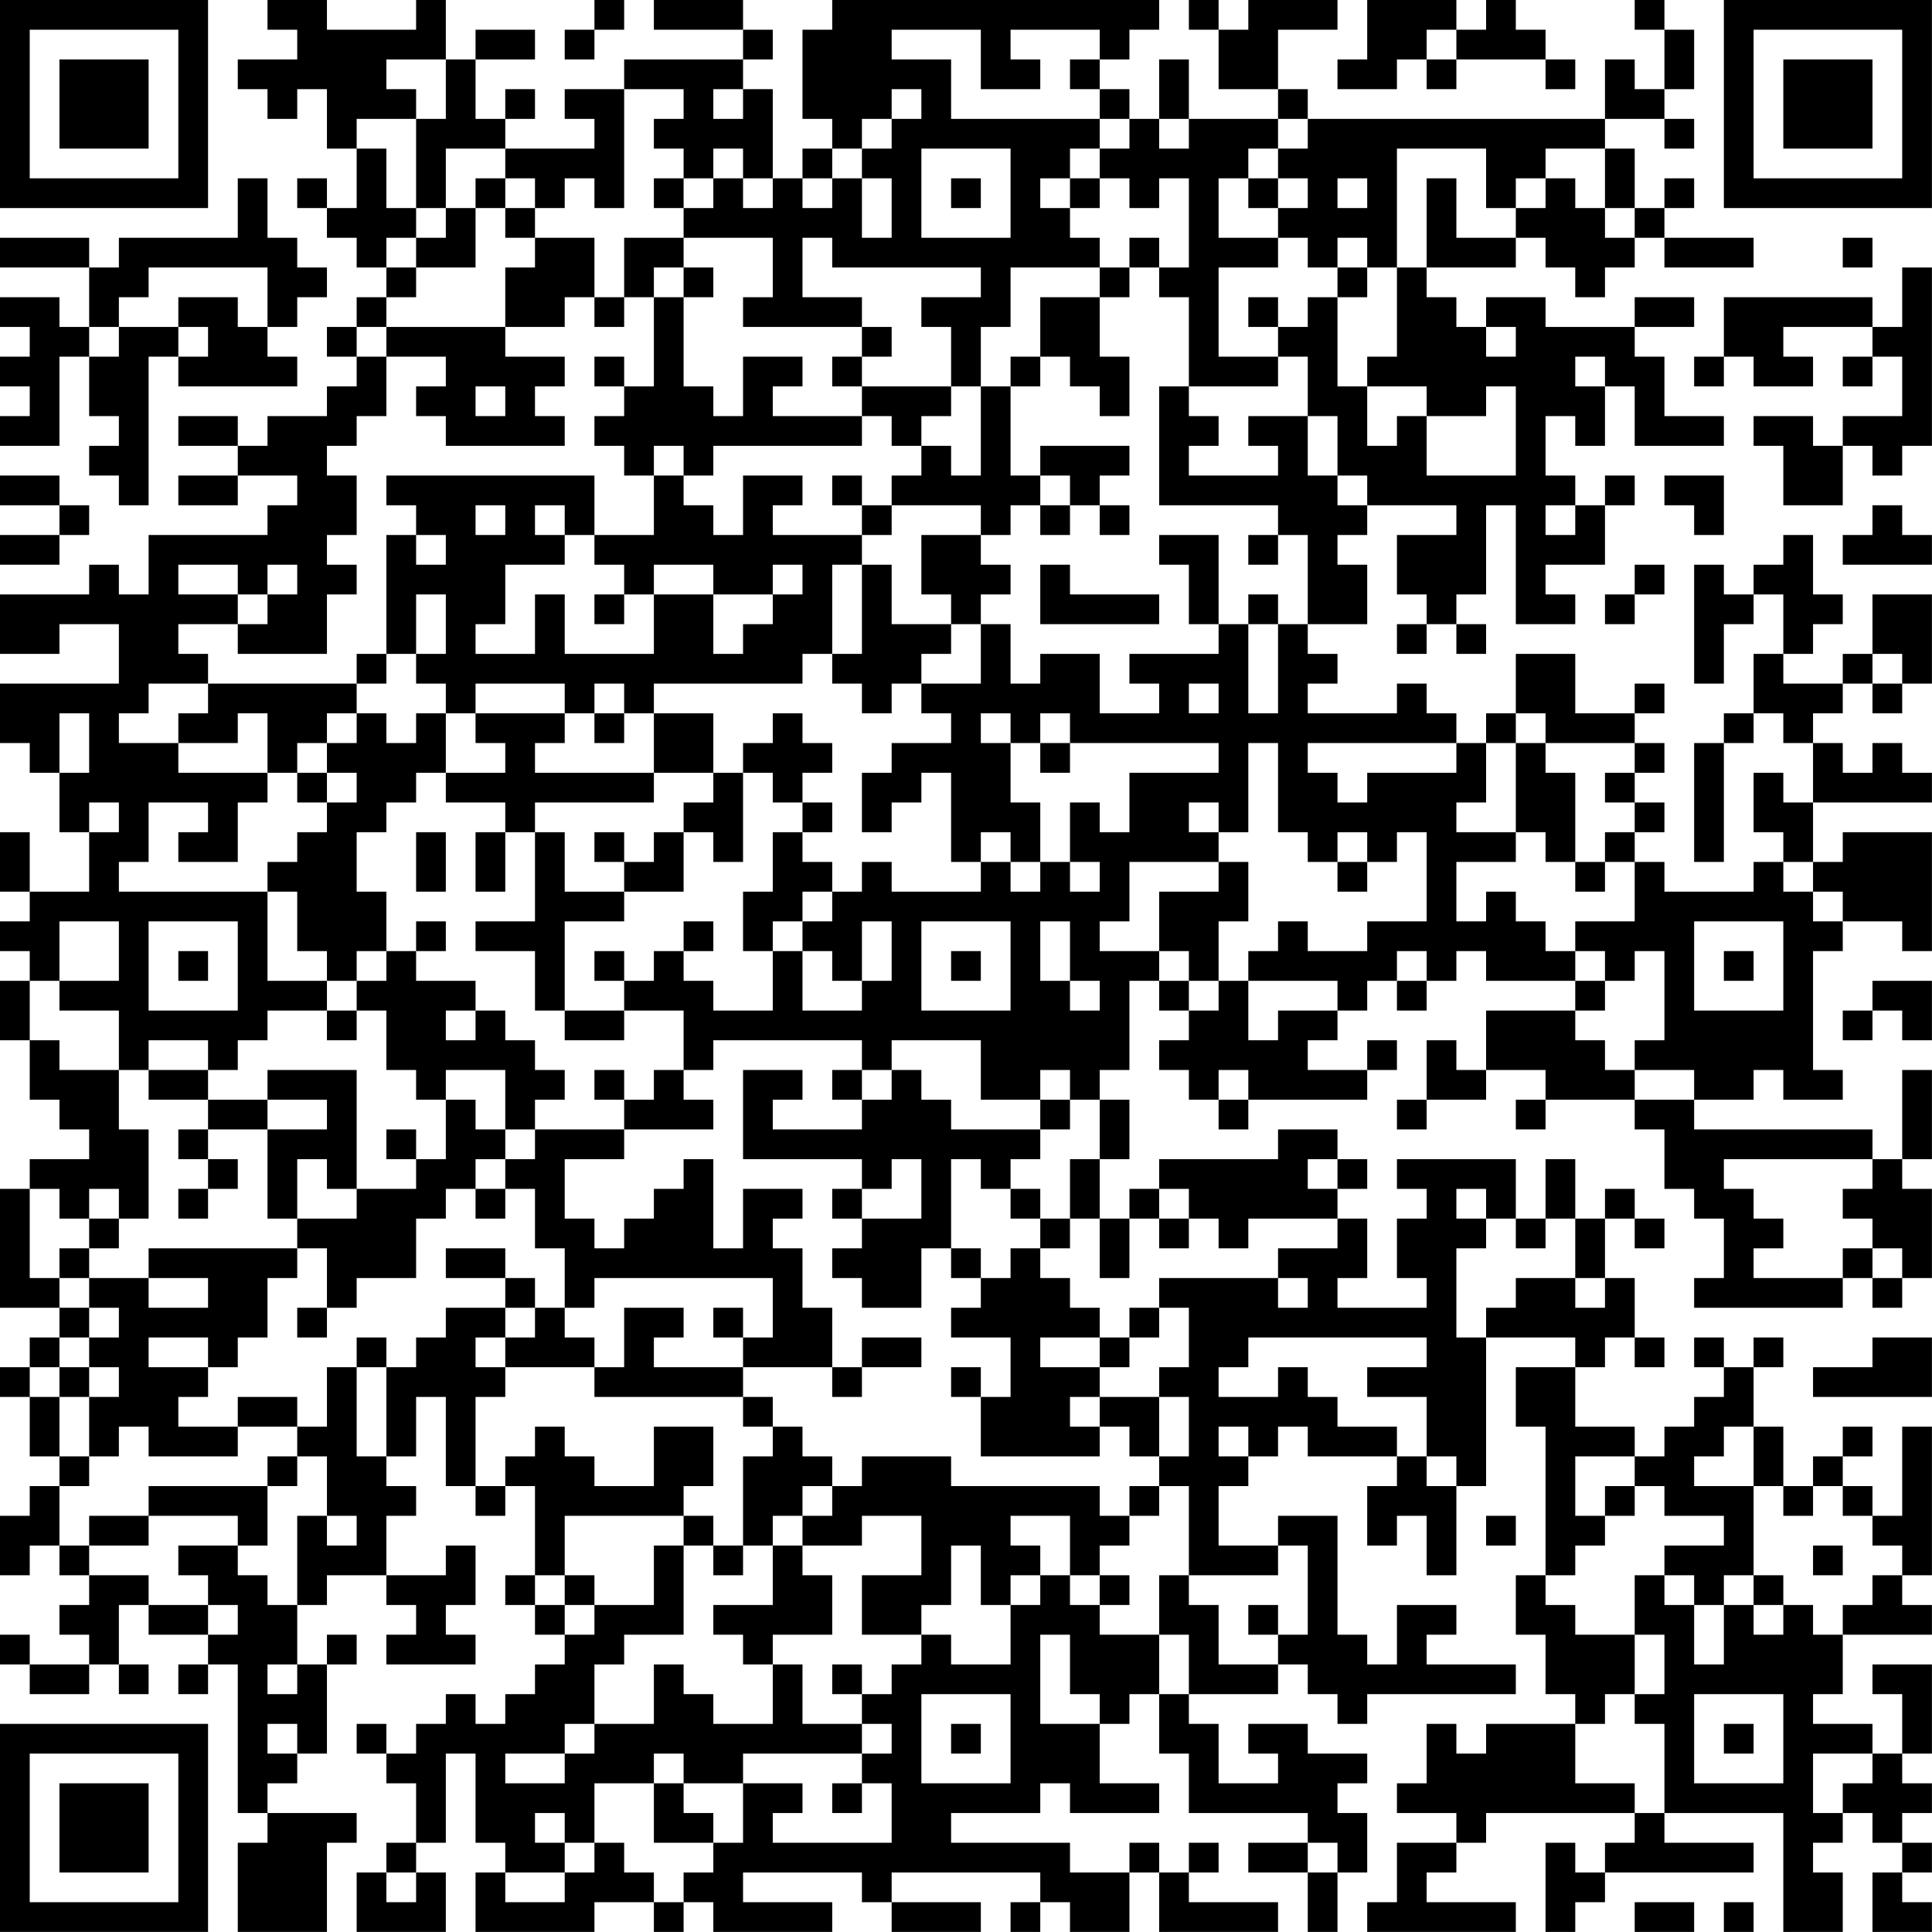 <?xml version="1.0" encoding="UTF-8"?>
<svg xmlns="http://www.w3.org/2000/svg" version="1.1" width="250" height="250" viewBox="0 0 250 250"><rect x="0" y="0" width="250" height="250" fill="#ffffff"/><g transform="scale(3.846)"><g transform="translate(0,0)"><path fill-rule="evenodd" d="M9 0L9 1L10 1L10 2L8 2L8 3L9 3L9 4L10 4L10 3L11 3L11 5L12 5L12 7L11 7L11 6L10 6L10 7L11 7L11 8L12 8L12 9L13 9L13 10L12 10L12 11L11 11L11 12L12 12L12 13L11 13L11 14L9 14L9 15L8 15L8 14L6 14L6 15L8 15L8 16L6 16L6 17L8 17L8 16L10 16L10 17L9 17L9 18L5 18L5 20L4 20L4 19L3 19L3 20L0 20L0 22L2 22L2 21L4 21L4 23L0 23L0 25L1 25L1 26L2 26L2 28L3 28L3 30L1 30L1 28L0 28L0 30L1 30L1 31L0 31L0 32L1 32L1 33L0 33L0 35L1 35L1 37L2 37L2 38L3 38L3 39L1 39L1 40L0 40L0 44L2 44L2 45L1 45L1 46L0 46L0 47L1 47L1 49L2 49L2 50L1 50L1 51L0 51L0 53L1 53L1 52L2 52L2 53L3 53L3 54L2 54L2 55L3 55L3 56L1 56L1 55L0 55L0 56L1 56L1 57L3 57L3 56L4 56L4 57L5 57L5 56L4 56L4 54L5 54L5 55L7 55L7 56L6 56L6 57L7 57L7 56L8 56L8 61L9 61L9 62L8 62L8 65L11 65L11 62L12 62L12 61L9 61L9 60L10 60L10 59L11 59L11 56L12 56L12 55L11 55L11 56L10 56L10 54L11 54L11 53L13 53L13 54L14 54L14 55L13 55L13 56L16 56L16 55L15 55L15 54L16 54L16 52L15 52L15 53L13 53L13 51L14 51L14 50L13 50L13 49L14 49L14 47L15 47L15 50L16 50L16 51L17 51L17 50L18 50L18 53L17 53L17 54L18 54L18 55L19 55L19 56L18 56L18 57L17 57L17 58L16 58L16 57L15 57L15 58L14 58L14 59L13 59L13 58L12 58L12 59L13 59L13 60L14 60L14 62L13 62L13 63L12 63L12 65L15 65L15 63L14 63L14 62L15 62L15 59L16 59L16 62L17 62L17 63L16 63L16 65L20 65L20 64L22 64L22 65L23 65L23 64L24 64L24 65L28 65L28 64L25 64L25 63L29 63L29 64L30 64L30 65L33 65L33 64L30 64L30 63L35 63L35 64L34 64L34 65L35 65L35 64L36 64L36 65L38 65L38 63L39 63L39 65L43 65L43 64L40 64L40 63L41 63L41 62L40 62L40 63L39 63L39 62L38 62L38 63L36 63L36 62L32 62L32 61L35 61L35 60L36 60L36 61L39 61L39 60L37 60L37 58L38 58L38 57L39 57L39 59L40 59L40 61L44 61L44 62L42 62L42 63L44 63L44 65L45 65L45 63L46 63L46 61L45 61L45 60L46 60L46 59L44 59L44 58L42 58L42 59L43 59L43 60L41 60L41 58L40 58L40 57L43 57L43 56L44 56L44 57L45 57L45 58L46 58L46 57L51 57L51 56L48 56L48 55L49 55L49 54L47 54L47 56L46 56L46 55L45 55L45 51L43 51L43 52L41 52L41 50L42 50L42 49L43 49L43 48L44 48L44 49L47 49L47 50L46 50L46 52L47 52L47 51L48 51L48 53L49 53L49 50L50 50L50 45L53 45L53 46L51 46L51 48L52 48L52 53L51 53L51 55L52 55L52 57L53 57L53 58L50 58L50 59L49 59L49 58L48 58L48 60L47 60L47 61L49 61L49 62L47 62L47 64L46 64L46 65L51 65L51 64L48 64L48 63L49 63L49 62L50 62L50 61L55 61L55 62L54 62L54 63L53 63L53 62L52 62L52 65L53 65L53 64L54 64L54 63L59 63L59 62L56 62L56 61L60 61L60 65L62 65L62 63L61 63L61 62L62 62L62 61L63 61L63 62L64 62L64 63L63 63L63 65L65 65L65 64L64 64L64 63L65 63L65 62L64 62L64 61L65 61L65 60L64 60L64 59L65 59L65 56L63 56L63 57L64 57L64 59L63 59L63 58L61 58L61 57L62 57L62 55L65 55L65 54L64 54L64 53L65 53L65 48L64 48L64 51L63 51L63 50L62 50L62 49L63 49L63 48L62 48L62 49L61 49L61 50L60 50L60 48L59 48L59 46L60 46L60 45L59 45L59 46L58 46L58 45L57 45L57 46L58 46L58 47L57 47L57 48L56 48L56 49L55 49L55 48L53 48L53 46L54 46L54 45L55 45L55 46L56 46L56 45L55 45L55 43L54 43L54 41L55 41L55 42L56 42L56 41L55 41L55 40L54 40L54 41L53 41L53 39L52 39L52 41L51 41L51 39L47 39L47 40L48 40L48 41L47 41L47 43L48 43L48 44L45 44L45 43L46 43L46 41L45 41L45 40L46 40L46 39L45 39L45 38L43 38L43 39L39 39L39 40L38 40L38 41L37 41L37 39L38 39L38 37L37 37L37 36L38 36L38 33L39 33L39 34L40 34L40 35L39 35L39 36L40 36L40 37L41 37L41 38L42 38L42 37L46 37L46 36L47 36L47 35L46 35L46 36L44 36L44 35L45 35L45 34L46 34L46 33L47 33L47 34L48 34L48 33L49 33L49 32L50 32L50 33L53 33L53 34L50 34L50 36L49 36L49 35L48 35L48 37L47 37L47 38L48 38L48 37L50 37L50 36L52 36L52 37L51 37L51 38L52 38L52 37L55 37L55 38L56 38L56 40L57 40L57 41L58 41L58 43L57 43L57 44L62 44L62 43L63 43L63 44L64 44L64 43L65 43L65 40L64 40L64 39L65 39L65 36L64 36L64 39L63 39L63 38L57 38L57 37L59 37L59 36L60 36L60 37L62 37L62 36L61 36L61 32L62 32L62 31L64 31L64 32L65 32L65 28L62 28L62 29L61 29L61 27L65 27L65 26L64 26L64 25L63 25L63 26L62 26L62 25L61 25L61 24L62 24L62 23L63 23L63 24L64 24L64 23L65 23L65 20L63 20L63 22L62 22L62 23L60 23L60 22L61 22L61 21L62 21L62 20L61 20L61 18L60 18L60 19L59 19L59 20L58 20L58 19L57 19L57 23L58 23L58 21L59 21L59 20L60 20L60 22L59 22L59 24L58 24L58 25L57 25L57 29L58 29L58 25L59 25L59 24L60 24L60 25L61 25L61 27L60 27L60 26L59 26L59 28L60 28L60 29L59 29L59 30L56 30L56 29L55 29L55 28L56 28L56 27L55 27L55 26L56 26L56 25L55 25L55 24L56 24L56 23L55 23L55 24L53 24L53 22L51 22L51 24L50 24L50 25L49 25L49 24L48 24L48 23L47 23L47 24L44 24L44 23L45 23L45 22L44 22L44 21L46 21L46 19L45 19L45 18L46 18L46 17L49 17L49 18L47 18L47 20L48 20L48 21L47 21L47 22L48 22L48 21L49 21L49 22L50 22L50 21L49 21L49 20L50 20L50 17L51 17L51 21L53 21L53 20L52 20L52 19L54 19L54 17L55 17L55 16L54 16L54 17L53 17L53 16L52 16L52 14L53 14L53 15L54 15L54 13L55 13L55 15L58 15L58 14L56 14L56 12L55 12L55 11L57 11L57 10L55 10L55 11L52 11L52 10L50 10L50 11L49 11L49 10L48 10L48 9L51 9L51 8L52 8L52 9L53 9L53 10L54 10L54 9L55 9L55 8L56 8L56 9L59 9L59 8L56 8L56 7L57 7L57 6L56 6L56 7L55 7L55 5L54 5L54 4L56 4L56 5L57 5L57 4L56 4L56 3L57 3L57 1L56 1L56 0L55 0L55 1L56 1L56 3L55 3L55 2L54 2L54 4L44 4L44 3L43 3L43 1L45 1L45 0L42 0L42 1L41 1L41 0L40 0L40 1L41 1L41 3L43 3L43 4L40 4L40 2L39 2L39 4L38 4L38 3L37 3L37 2L38 2L38 1L39 1L39 0L28 0L28 1L27 1L27 4L28 4L28 5L27 5L27 6L26 6L26 3L25 3L25 2L26 2L26 1L25 1L25 0L22 0L22 1L25 1L25 2L21 2L21 3L19 3L19 4L20 4L20 5L17 5L17 4L18 4L18 3L17 3L17 4L16 4L16 2L18 2L18 1L16 1L16 2L15 2L15 0L14 0L14 1L11 1L11 0ZM20 0L20 1L19 1L19 2L20 2L20 1L21 1L21 0ZM46 0L46 2L45 2L45 3L47 3L47 2L48 2L48 3L49 3L49 2L52 2L52 3L53 3L53 2L52 2L52 1L51 1L51 0L50 0L50 1L49 1L49 0ZM30 1L30 2L32 2L32 4L37 4L37 5L36 5L36 6L35 6L35 7L36 7L36 8L37 8L37 9L34 9L34 11L33 11L33 13L32 13L32 11L31 11L31 10L33 10L33 9L28 9L28 8L27 8L27 10L29 10L29 11L25 11L25 10L26 10L26 8L23 8L23 7L24 7L24 6L25 6L25 7L26 7L26 6L25 6L25 5L24 5L24 6L23 6L23 5L22 5L22 4L23 4L23 3L21 3L21 7L20 7L20 6L19 6L19 7L18 7L18 6L17 6L17 5L15 5L15 7L14 7L14 4L15 4L15 2L13 2L13 3L14 3L14 4L12 4L12 5L13 5L13 7L14 7L14 8L13 8L13 9L14 9L14 10L13 10L13 11L12 11L12 12L13 12L13 14L12 14L12 15L11 15L11 16L12 16L12 18L11 18L11 19L12 19L12 20L11 20L11 22L8 22L8 21L9 21L9 20L10 20L10 19L9 19L9 20L8 20L8 19L6 19L6 20L8 20L8 21L6 21L6 22L7 22L7 23L5 23L5 24L4 24L4 25L6 25L6 26L9 26L9 27L8 27L8 29L6 29L6 28L7 28L7 27L5 27L5 29L4 29L4 30L9 30L9 33L11 33L11 34L9 34L9 35L8 35L8 36L7 36L7 35L5 35L5 36L4 36L4 34L2 34L2 33L4 33L4 31L2 31L2 33L1 33L1 35L2 35L2 36L4 36L4 38L5 38L5 41L4 41L4 40L3 40L3 41L2 41L2 40L1 40L1 43L2 43L2 44L3 44L3 45L2 45L2 46L1 46L1 47L2 47L2 49L3 49L3 50L2 50L2 52L3 52L3 53L5 53L5 54L7 54L7 55L8 55L8 54L7 54L7 53L6 53L6 52L8 52L8 53L9 53L9 54L10 54L10 51L11 51L11 52L12 52L12 51L11 51L11 49L10 49L10 48L11 48L11 46L12 46L12 49L13 49L13 46L14 46L14 45L15 45L15 44L17 44L17 45L16 45L16 46L17 46L17 47L16 47L16 50L17 50L17 49L18 49L18 48L19 48L19 49L20 49L20 50L22 50L22 48L24 48L24 50L23 50L23 51L19 51L19 53L18 53L18 54L19 54L19 55L20 55L20 54L22 54L22 52L23 52L23 55L21 55L21 56L20 56L20 58L19 58L19 59L17 59L17 60L19 60L19 59L20 59L20 58L22 58L22 56L23 56L23 57L24 57L24 58L26 58L26 56L27 56L27 58L29 58L29 59L25 59L25 60L23 60L23 59L22 59L22 60L20 60L20 62L19 62L19 61L18 61L18 62L19 62L19 63L17 63L17 64L19 64L19 63L20 63L20 62L21 62L21 63L22 63L22 64L23 64L23 63L24 63L24 62L25 62L25 60L27 60L27 61L26 61L26 62L30 62L30 60L29 60L29 59L30 59L30 58L29 58L29 57L30 57L30 56L31 56L31 55L32 55L32 56L34 56L34 54L35 54L35 53L36 53L36 54L37 54L37 55L39 55L39 57L40 57L40 55L39 55L39 53L40 53L40 54L41 54L41 56L43 56L43 55L44 55L44 52L43 52L43 53L40 53L40 50L39 50L39 49L40 49L40 47L39 47L39 46L40 46L40 44L39 44L39 43L43 43L43 44L44 44L44 43L43 43L43 42L45 42L45 41L42 41L42 42L41 42L41 41L40 41L40 40L39 40L39 41L38 41L38 43L37 43L37 41L36 41L36 39L37 39L37 37L36 37L36 36L35 36L35 37L33 37L33 35L30 35L30 36L29 36L29 35L24 35L24 36L23 36L23 34L21 34L21 33L22 33L22 32L23 32L23 33L24 33L24 34L26 34L26 32L27 32L27 34L29 34L29 33L30 33L30 31L29 31L29 33L28 33L28 32L27 32L27 31L28 31L28 30L29 30L29 29L30 29L30 30L33 30L33 29L34 29L34 30L35 30L35 29L36 29L36 30L37 30L37 29L36 29L36 27L37 27L37 28L38 28L38 26L41 26L41 25L36 25L36 24L35 24L35 25L34 25L34 24L33 24L33 25L34 25L34 27L35 27L35 29L34 29L34 28L33 28L33 29L32 29L32 26L31 26L31 27L30 27L30 28L29 28L29 26L30 26L30 25L32 25L32 24L31 24L31 23L33 23L33 21L34 21L34 23L35 23L35 22L37 22L37 24L39 24L39 23L38 23L38 22L41 22L41 21L42 21L42 24L43 24L43 21L44 21L44 18L43 18L43 17L39 17L39 13L40 13L40 14L41 14L41 15L40 15L40 16L43 16L43 15L42 15L42 14L44 14L44 16L45 16L45 17L46 17L46 16L45 16L45 14L44 14L44 12L43 12L43 11L44 11L44 10L45 10L45 13L46 13L46 15L47 15L47 14L48 14L48 16L51 16L51 13L50 13L50 14L48 14L48 13L46 13L46 12L47 12L47 9L48 9L48 6L49 6L49 8L51 8L51 7L52 7L52 6L53 6L53 7L54 7L54 8L55 8L55 7L54 7L54 5L52 5L52 6L51 6L51 7L50 7L50 5L47 5L47 9L46 9L46 8L45 8L45 9L44 9L44 8L43 8L43 7L44 7L44 6L43 6L43 5L44 5L44 4L43 4L43 5L42 5L42 6L41 6L41 8L43 8L43 9L41 9L41 12L43 12L43 13L40 13L40 10L39 10L39 9L40 9L40 6L39 6L39 7L38 7L38 6L37 6L37 5L38 5L38 4L37 4L37 3L36 3L36 2L37 2L37 1L34 1L34 2L35 2L35 3L33 3L33 1ZM48 1L48 2L49 2L49 1ZM24 3L24 4L25 4L25 3ZM30 3L30 4L29 4L29 5L28 5L28 6L27 6L27 7L28 7L28 6L29 6L29 8L30 8L30 6L29 6L29 5L30 5L30 4L31 4L31 3ZM39 4L39 5L40 5L40 4ZM31 5L31 8L34 8L34 5ZM8 6L8 8L4 8L4 9L3 9L3 8L0 8L0 9L3 9L3 11L2 11L2 10L0 10L0 11L1 11L1 12L0 12L0 13L1 13L1 14L0 14L0 15L2 15L2 12L3 12L3 14L4 14L4 15L3 15L3 16L4 16L4 17L5 17L5 12L6 12L6 13L10 13L10 12L9 12L9 11L10 11L10 10L11 10L11 9L10 9L10 8L9 8L9 6ZM16 6L16 7L15 7L15 8L14 8L14 9L16 9L16 7L17 7L17 8L18 8L18 9L17 9L17 11L13 11L13 12L15 12L15 13L14 13L14 14L15 14L15 15L19 15L19 14L18 14L18 13L19 13L19 12L17 12L17 11L19 11L19 10L20 10L20 11L21 11L21 10L22 10L22 13L21 13L21 12L20 12L20 13L21 13L21 14L20 14L20 15L21 15L21 16L22 16L22 18L20 18L20 16L13 16L13 17L14 17L14 18L13 18L13 22L12 22L12 23L7 23L7 24L6 24L6 25L8 25L8 24L9 24L9 26L10 26L10 27L11 27L11 28L10 28L10 29L9 29L9 30L10 30L10 32L11 32L11 33L12 33L12 34L11 34L11 35L12 35L12 34L13 34L13 36L14 36L14 37L15 37L15 39L14 39L14 38L13 38L13 39L14 39L14 40L12 40L12 36L9 36L9 37L7 37L7 36L5 36L5 37L7 37L7 38L6 38L6 39L7 39L7 40L6 40L6 41L7 41L7 40L8 40L8 39L7 39L7 38L9 38L9 41L10 41L10 42L5 42L5 43L3 43L3 42L4 42L4 41L3 41L3 42L2 42L2 43L3 43L3 44L4 44L4 45L3 45L3 46L2 46L2 47L3 47L3 49L4 49L4 48L5 48L5 49L8 49L8 48L10 48L10 47L8 47L8 48L6 48L6 47L7 47L7 46L8 46L8 45L9 45L9 43L10 43L10 42L11 42L11 44L10 44L10 45L11 45L11 44L12 44L12 43L14 43L14 41L15 41L15 40L16 40L16 41L17 41L17 40L18 40L18 42L19 42L19 44L18 44L18 43L17 43L17 42L15 42L15 43L17 43L17 44L18 44L18 45L17 45L17 46L20 46L20 47L25 47L25 48L26 48L26 49L25 49L25 52L24 52L24 51L23 51L23 52L24 52L24 53L25 53L25 52L26 52L26 54L24 54L24 55L25 55L25 56L26 56L26 55L28 55L28 53L27 53L27 52L29 52L29 51L31 51L31 53L29 53L29 55L31 55L31 54L32 54L32 52L33 52L33 54L34 54L34 53L35 53L35 52L34 52L34 51L36 51L36 53L37 53L37 54L38 54L38 53L37 53L37 52L38 52L38 51L39 51L39 50L38 50L38 51L37 51L37 50L32 50L32 49L29 49L29 50L28 50L28 49L27 49L27 48L26 48L26 47L25 47L25 46L28 46L28 47L29 47L29 46L31 46L31 45L29 45L29 46L28 46L28 44L27 44L27 42L26 42L26 41L27 41L27 40L25 40L25 42L24 42L24 39L23 39L23 40L22 40L22 41L21 41L21 42L20 42L20 41L19 41L19 39L21 39L21 38L24 38L24 37L23 37L23 36L22 36L22 37L21 37L21 36L20 36L20 37L21 37L21 38L18 38L18 37L19 37L19 36L18 36L18 35L17 35L17 34L16 34L16 33L14 33L14 32L15 32L15 31L14 31L14 32L13 32L13 30L12 30L12 28L13 28L13 27L14 27L14 26L15 26L15 27L17 27L17 28L16 28L16 30L17 30L17 28L18 28L18 31L16 31L16 32L18 32L18 34L19 34L19 35L21 35L21 34L19 34L19 31L21 31L21 30L23 30L23 28L24 28L24 29L25 29L25 26L26 26L26 27L27 27L27 28L26 28L26 30L25 30L25 32L26 32L26 31L27 31L27 30L28 30L28 29L27 29L27 28L28 28L28 27L27 27L27 26L28 26L28 25L27 25L27 24L26 24L26 25L25 25L25 26L24 26L24 24L22 24L22 23L27 23L27 22L28 22L28 23L29 23L29 24L30 24L30 23L31 23L31 22L32 22L32 21L33 21L33 20L34 20L34 19L33 19L33 18L34 18L34 17L35 17L35 18L36 18L36 17L37 17L37 18L38 18L38 17L37 17L37 16L38 16L38 15L35 15L35 16L34 16L34 13L35 13L35 12L36 12L36 13L37 13L37 14L38 14L38 12L37 12L37 10L38 10L38 9L39 9L39 8L38 8L38 9L37 9L37 10L35 10L35 12L34 12L34 13L33 13L33 16L32 16L32 15L31 15L31 14L32 14L32 13L29 13L29 12L30 12L30 11L29 11L29 12L28 12L28 13L29 13L29 14L26 14L26 13L27 13L27 12L25 12L25 14L24 14L24 13L23 13L23 10L24 10L24 9L23 9L23 8L21 8L21 10L20 10L20 8L18 8L18 7L17 7L17 6ZM22 6L22 7L23 7L23 6ZM32 6L32 7L33 7L33 6ZM36 6L36 7L37 7L37 6ZM42 6L42 7L43 7L43 6ZM45 6L45 7L46 7L46 6ZM62 8L62 9L63 9L63 8ZM5 9L5 10L4 10L4 11L3 11L3 12L4 12L4 11L6 11L6 12L7 12L7 11L6 11L6 10L8 10L8 11L9 11L9 9ZM22 9L22 10L23 10L23 9ZM45 9L45 10L46 10L46 9ZM64 9L64 11L63 11L63 10L58 10L58 12L57 12L57 13L58 13L58 12L59 12L59 13L61 13L61 12L60 12L60 11L63 11L63 12L62 12L62 13L63 13L63 12L64 12L64 14L62 14L62 15L61 15L61 14L59 14L59 15L60 15L60 17L62 17L62 15L63 15L63 16L64 16L64 15L65 15L65 9ZM42 10L42 11L43 11L43 10ZM50 11L50 12L51 12L51 11ZM53 12L53 13L54 13L54 12ZM16 13L16 14L17 14L17 13ZM29 14L29 15L24 15L24 16L23 16L23 15L22 15L22 16L23 16L23 17L24 17L24 18L25 18L25 16L27 16L27 17L26 17L26 18L29 18L29 19L28 19L28 22L29 22L29 19L30 19L30 21L32 21L32 20L31 20L31 18L33 18L33 17L30 17L30 16L31 16L31 15L30 15L30 14ZM0 16L0 17L2 17L2 18L0 18L0 19L2 19L2 18L3 18L3 17L2 17L2 16ZM28 16L28 17L29 17L29 18L30 18L30 17L29 17L29 16ZM35 16L35 17L36 17L36 16ZM56 16L56 17L57 17L57 18L58 18L58 16ZM16 17L16 18L17 18L17 17ZM18 17L18 18L19 18L19 19L17 19L17 21L16 21L16 22L18 22L18 20L19 20L19 22L22 22L22 20L24 20L24 22L25 22L25 21L26 21L26 20L27 20L27 19L26 19L26 20L24 20L24 19L22 19L22 20L21 20L21 19L20 19L20 18L19 18L19 17ZM52 17L52 18L53 18L53 17ZM63 17L63 18L62 18L62 19L65 19L65 18L64 18L64 17ZM14 18L14 19L15 19L15 18ZM39 18L39 19L40 19L40 21L41 21L41 18ZM42 18L42 19L43 19L43 18ZM35 19L35 21L39 21L39 20L36 20L36 19ZM55 19L55 20L54 20L54 21L55 21L55 20L56 20L56 19ZM14 20L14 22L13 22L13 23L12 23L12 24L11 24L11 25L10 25L10 26L11 26L11 27L12 27L12 26L11 26L11 25L12 25L12 24L13 24L13 25L14 25L14 24L15 24L15 26L17 26L17 25L16 25L16 24L19 24L19 25L18 25L18 26L22 26L22 27L18 27L18 28L19 28L19 30L21 30L21 29L22 29L22 28L23 28L23 27L24 27L24 26L22 26L22 24L21 24L21 23L20 23L20 24L19 24L19 23L16 23L16 24L15 24L15 23L14 23L14 22L15 22L15 20ZM20 20L20 21L21 21L21 20ZM42 20L42 21L43 21L43 20ZM63 22L63 23L64 23L64 22ZM40 23L40 24L41 24L41 23ZM2 24L2 26L3 26L3 24ZM20 24L20 25L21 25L21 24ZM51 24L51 25L50 25L50 27L49 27L49 28L51 28L51 29L49 29L49 31L50 31L50 30L51 30L51 31L52 31L52 32L53 32L53 33L54 33L54 34L53 34L53 35L54 35L54 36L55 36L55 37L57 37L57 36L55 36L55 35L56 35L56 32L55 32L55 33L54 33L54 32L53 32L53 31L55 31L55 29L54 29L54 28L55 28L55 27L54 27L54 26L55 26L55 25L52 25L52 24ZM35 25L35 26L36 26L36 25ZM42 25L42 28L41 28L41 27L40 27L40 28L41 28L41 29L38 29L38 31L37 31L37 32L39 32L39 33L40 33L40 34L41 34L41 33L42 33L42 35L43 35L43 34L45 34L45 33L42 33L42 32L43 32L43 31L44 31L44 32L46 32L46 31L48 31L48 28L47 28L47 29L46 29L46 28L45 28L45 29L44 29L44 28L43 28L43 25ZM44 25L44 26L45 26L45 27L46 27L46 26L49 26L49 25ZM51 25L51 28L52 28L52 29L53 29L53 30L54 30L54 29L53 29L53 26L52 26L52 25ZM3 27L3 28L4 28L4 27ZM14 28L14 30L15 30L15 28ZM20 28L20 29L21 29L21 28ZM41 29L41 30L39 30L39 32L40 32L40 33L41 33L41 31L42 31L42 29ZM45 29L45 30L46 30L46 29ZM60 29L60 30L61 30L61 31L62 31L62 30L61 30L61 29ZM5 31L5 34L8 34L8 31ZM23 31L23 32L24 32L24 31ZM31 31L31 34L34 34L34 31ZM35 31L35 33L36 33L36 34L37 34L37 33L36 33L36 31ZM57 31L57 34L60 34L60 31ZM6 32L6 33L7 33L7 32ZM12 32L12 33L13 33L13 32ZM20 32L20 33L21 33L21 32ZM32 32L32 33L33 33L33 32ZM47 32L47 33L48 33L48 32ZM58 32L58 33L59 33L59 32ZM63 33L63 34L62 34L62 35L63 35L63 34L64 34L64 35L65 35L65 33ZM15 34L15 35L16 35L16 34ZM15 36L15 37L16 37L16 38L17 38L17 39L16 39L16 40L17 40L17 39L18 39L18 38L17 38L17 36ZM25 36L25 39L29 39L29 40L28 40L28 41L29 41L29 42L28 42L28 43L29 43L29 44L31 44L31 42L32 42L32 43L33 43L33 44L32 44L32 45L34 45L34 47L33 47L33 46L32 46L32 47L33 47L33 49L37 49L37 48L38 48L38 49L39 49L39 47L37 47L37 46L38 46L38 45L39 45L39 44L38 44L38 45L37 45L37 44L36 44L36 43L35 43L35 42L36 42L36 41L35 41L35 40L34 40L34 39L35 39L35 38L36 38L36 37L35 37L35 38L32 38L32 37L31 37L31 36L30 36L30 37L29 37L29 36L28 36L28 37L29 37L29 38L26 38L26 37L27 37L27 36ZM41 36L41 37L42 37L42 36ZM9 37L9 38L11 38L11 37ZM10 39L10 41L12 41L12 40L11 40L11 39ZM30 39L30 40L29 40L29 41L31 41L31 39ZM32 39L32 42L33 42L33 43L34 43L34 42L35 42L35 41L34 41L34 40L33 40L33 39ZM44 39L44 40L45 40L45 39ZM58 39L58 40L59 40L59 41L60 41L60 42L59 42L59 43L62 43L62 42L63 42L63 43L64 43L64 42L63 42L63 41L62 41L62 40L63 40L63 39ZM49 40L49 41L50 41L50 42L49 42L49 45L50 45L50 44L51 44L51 43L53 43L53 44L54 44L54 43L53 43L53 41L52 41L52 42L51 42L51 41L50 41L50 40ZM39 41L39 42L40 42L40 41ZM5 43L5 44L7 44L7 43ZM20 43L20 44L19 44L19 45L20 45L20 46L21 46L21 44L23 44L23 45L22 45L22 46L25 46L25 45L26 45L26 43ZM24 44L24 45L25 45L25 44ZM5 45L5 46L7 46L7 45ZM12 45L12 46L13 46L13 45ZM35 45L35 46L37 46L37 45ZM42 45L42 46L41 46L41 47L43 47L43 46L44 46L44 47L45 47L45 48L47 48L47 49L48 49L48 50L49 50L49 49L48 49L48 47L46 47L46 46L48 46L48 45ZM63 45L63 46L61 46L61 47L65 47L65 45ZM3 46L3 47L4 47L4 46ZM36 47L36 48L37 48L37 47ZM41 48L41 49L42 49L42 48ZM58 48L58 49L57 49L57 50L59 50L59 53L58 53L58 54L57 54L57 53L56 53L56 52L58 52L58 51L56 51L56 50L55 50L55 49L53 49L53 51L54 51L54 52L53 52L53 53L52 53L52 54L53 54L53 55L55 55L55 57L54 57L54 58L53 58L53 60L55 60L55 61L56 61L56 58L55 58L55 57L56 57L56 55L55 55L55 53L56 53L56 54L57 54L57 56L58 56L58 54L59 54L59 55L60 55L60 54L61 54L61 55L62 55L62 54L63 54L63 53L64 53L64 52L63 52L63 51L62 51L62 50L61 50L61 51L60 51L60 50L59 50L59 48ZM9 49L9 50L5 50L5 51L3 51L3 52L5 52L5 51L8 51L8 52L9 52L9 50L10 50L10 49ZM27 50L27 51L26 51L26 52L27 52L27 51L28 51L28 50ZM54 50L54 51L55 51L55 50ZM50 51L50 52L51 52L51 51ZM61 52L61 53L62 53L62 52ZM19 53L19 54L20 54L20 53ZM59 53L59 54L60 54L60 53ZM42 54L42 55L43 55L43 54ZM35 55L35 58L37 58L37 57L36 57L36 55ZM9 56L9 57L10 57L10 56ZM28 56L28 57L29 57L29 56ZM31 57L31 60L34 60L34 57ZM57 57L57 60L60 60L60 57ZM9 58L9 59L10 59L10 58ZM32 58L32 59L33 59L33 58ZM58 58L58 59L59 59L59 58ZM61 59L61 61L62 61L62 60L63 60L63 59ZM22 60L22 62L24 62L24 61L23 61L23 60ZM28 60L28 61L29 61L29 60ZM44 62L44 63L45 63L45 62ZM13 63L13 64L14 64L14 63ZM55 64L55 65L57 65L57 64ZM58 64L58 65L59 65L59 64ZM0 0L0 7L7 7L7 0ZM1 1L1 6L6 6L6 1ZM2 2L2 5L5 5L5 2ZM58 0L58 7L65 7L65 0ZM59 1L59 6L64 6L64 1ZM60 2L60 5L63 5L63 2ZM0 58L0 65L7 65L7 58ZM1 59L1 64L6 64L6 59ZM2 60L2 63L5 63L5 60Z" fill="#000000"/></g></g></svg>
